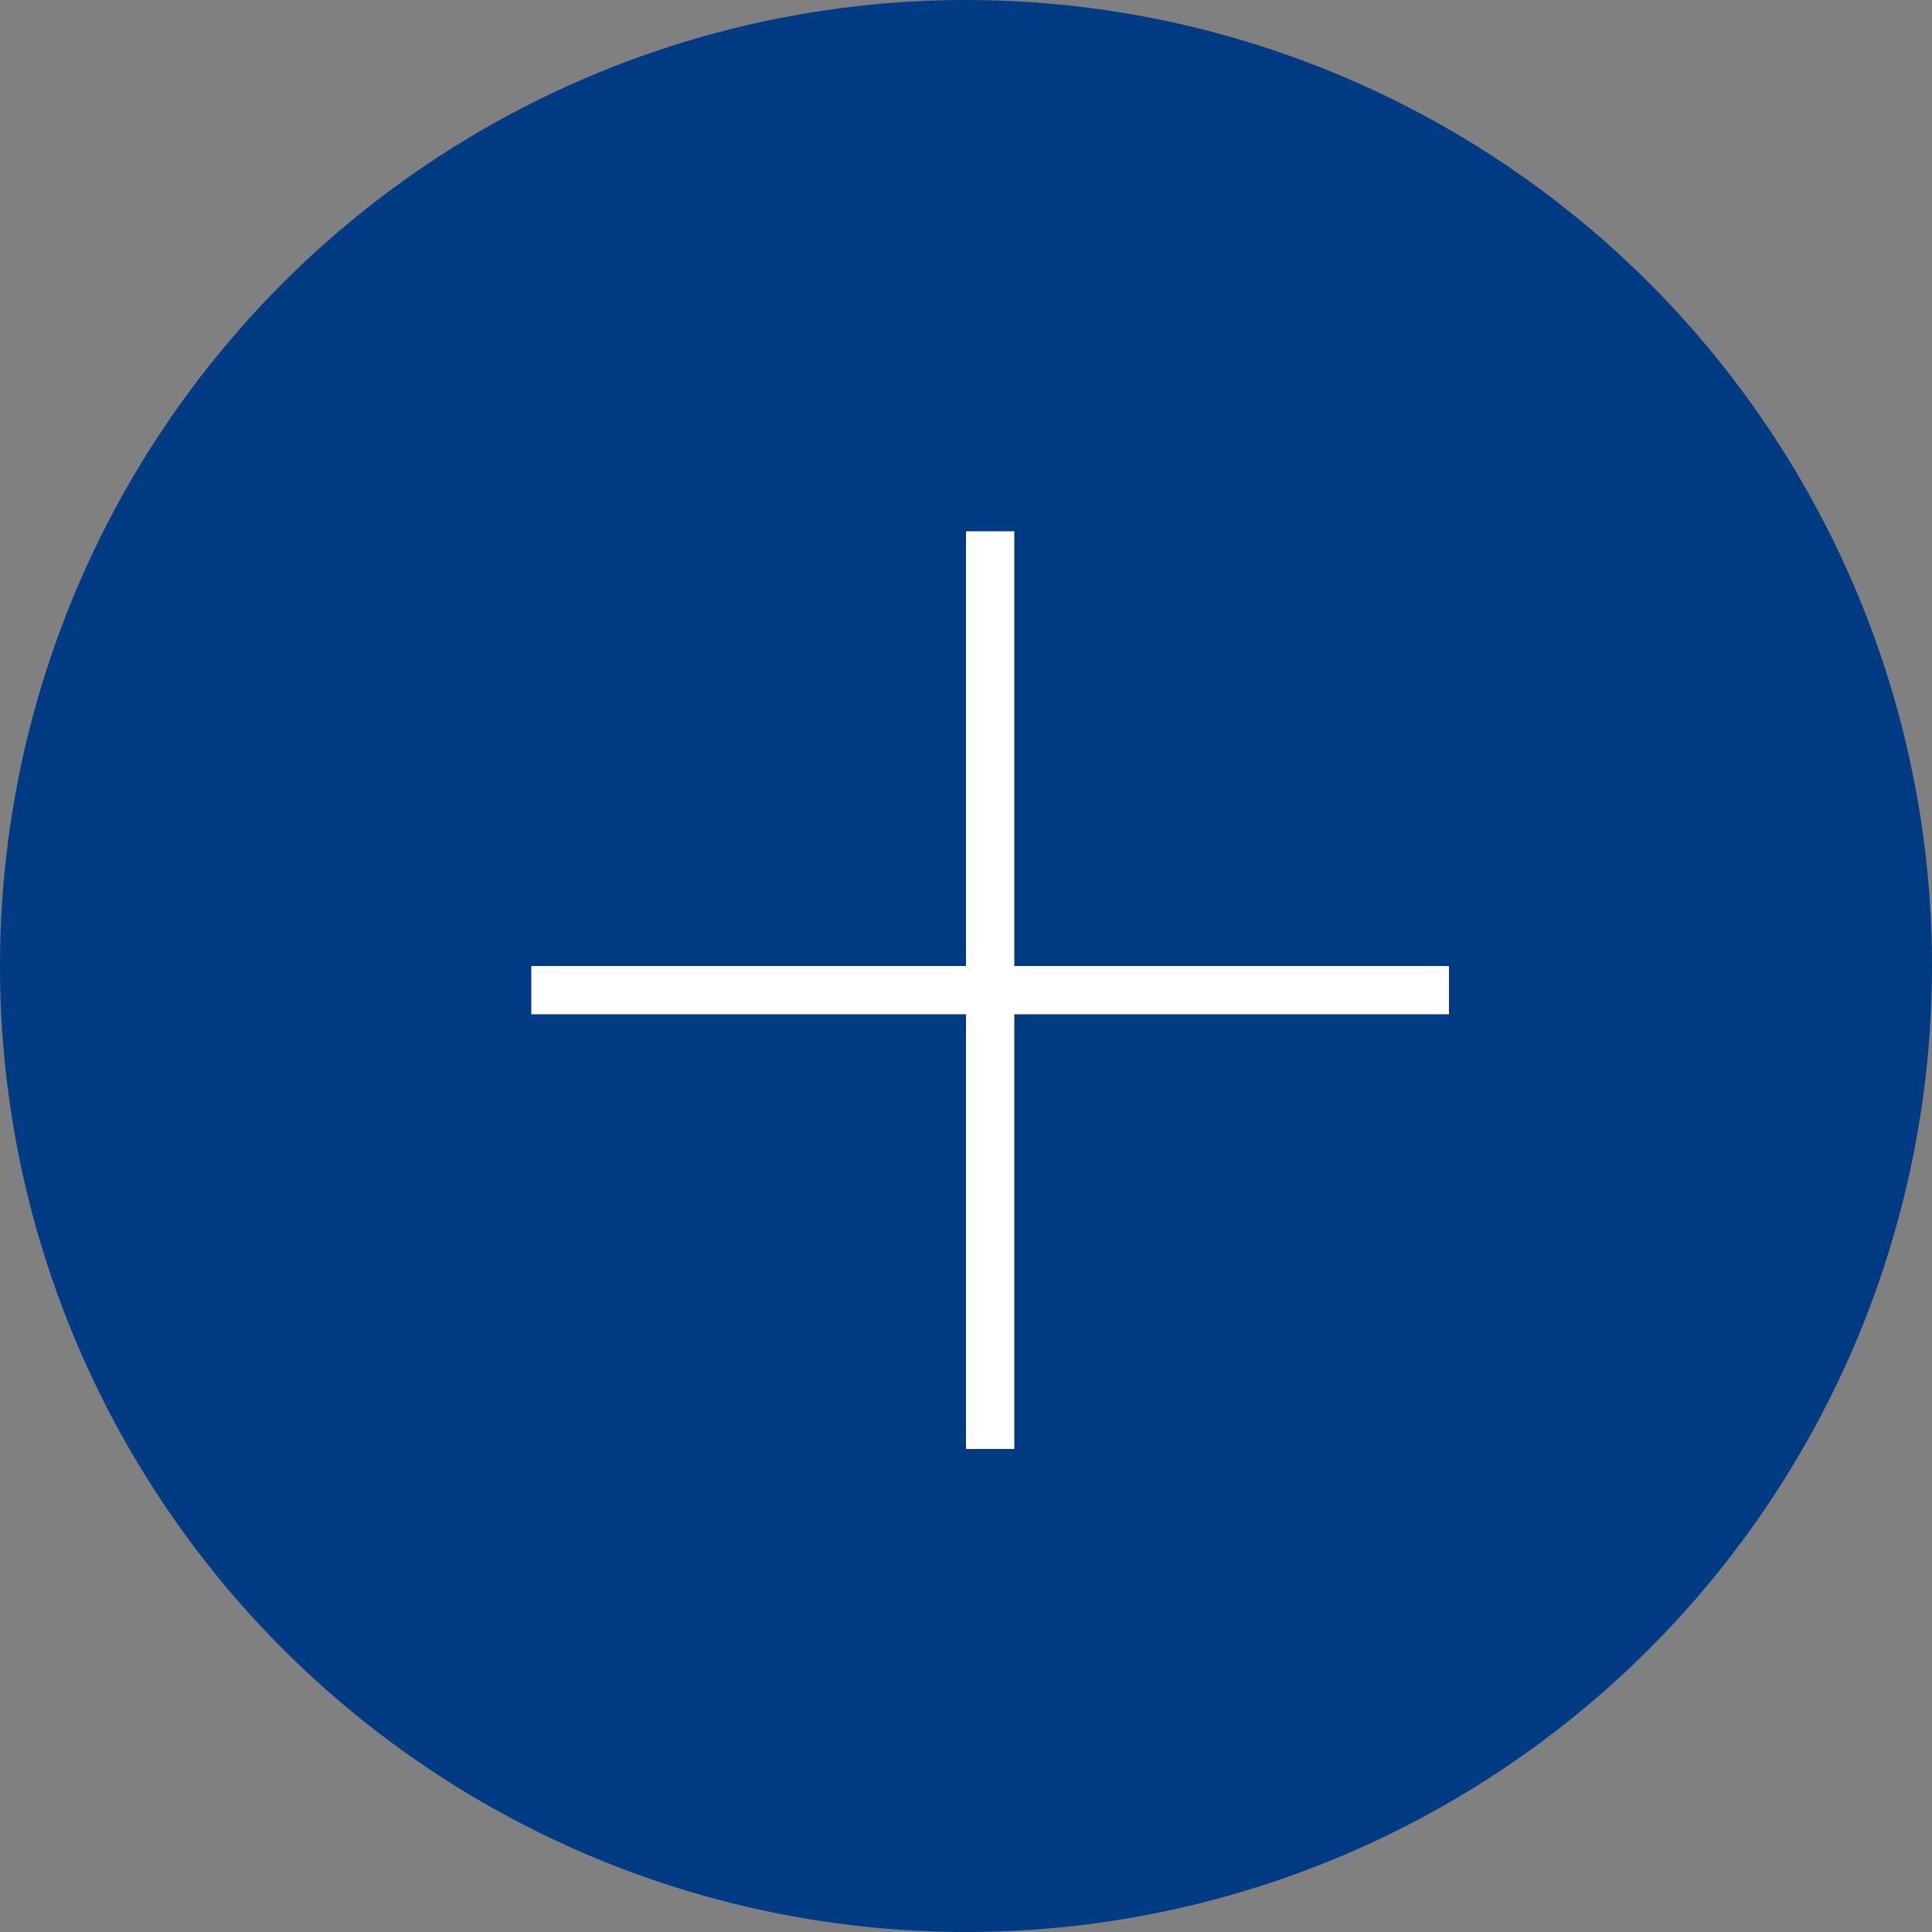 <svg width="40" height="40" viewBox="0 0 40 40" fill="none" xmlns="http://www.w3.org/2000/svg">
<rect x="0" y="0" width="40" height="40" fill="#808080" stroke="none"/>
<circle cx="20" cy="20" r="20" fill="#003B83"/>
<rect x="11" y="20" width="19" height="1" fill="white"/>
<rect x="21" y="11" width="19" height="1" transform="rotate(90 21 11)" fill="white"/>
</svg>
